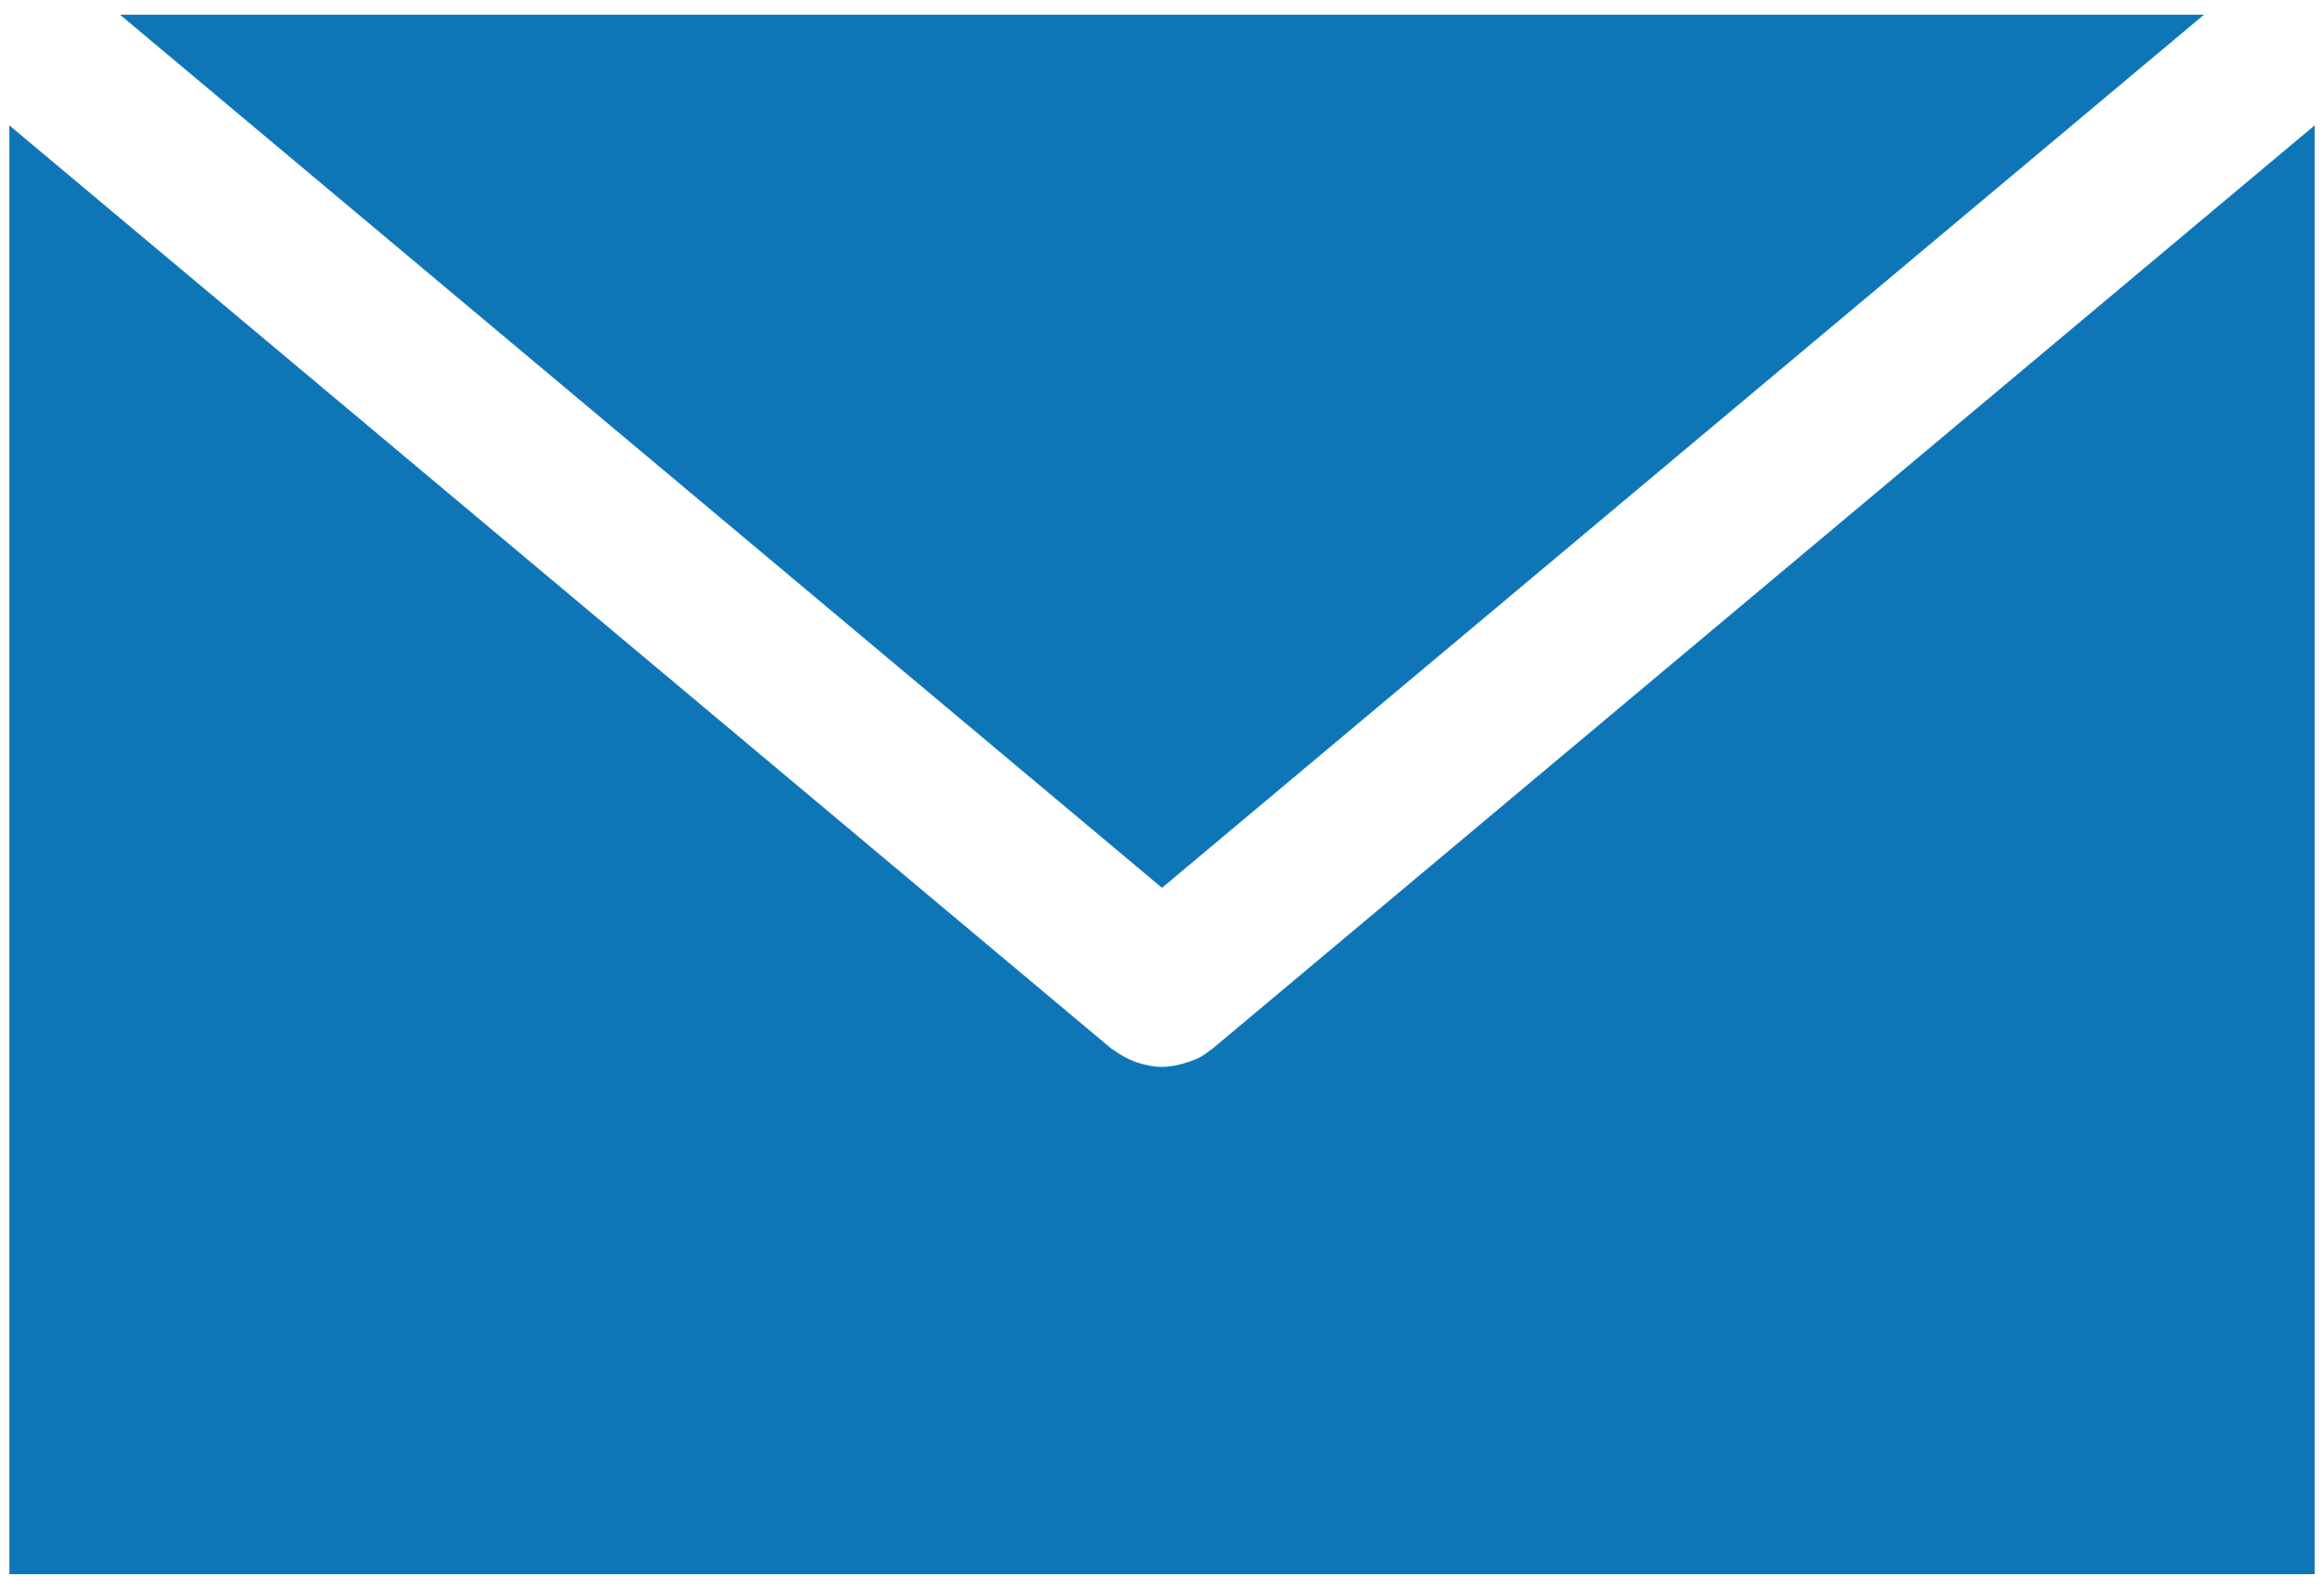 <?xml version="1.0" encoding="utf-8"?>
<!-- Generator: Adobe Illustrator 16.0.0, SVG Export Plug-In . SVG Version: 6.00 Build 0)  -->
<!DOCTYPE svg PUBLIC "-//W3C//DTD SVG 1.1//EN" "http://www.w3.org/Graphics/SVG/1.1/DTD/svg11.dtd">
<svg version="1.1" id="Layer_1" xmlns="http://www.w3.org/2000/svg" xmlns:xlink="http://www.w3.org/1999/xlink" x="0px" y="0px"
	 width="79px" height="54px" viewBox="0 0 79 54" enable-background="new 0 0 79 54" xml:space="preserve">
<g>
	<g>
		<polygon fill="#0E76B7" points="4.08,0.5 39.5,30.174 74.92,0.5 		"/>
		<path fill="#0E76B7" d="M41.197,35.658c0,0-0.025,0.027-0.052,0.027c-0.209,0.182-0.444,0.313-0.706,0.391
			c-0.052,0.027-0.104,0.027-0.156,0.053c-0.262,0.078-0.522,0.131-0.783,0.131l0,0l0,0l0,0l0,0c-0.261,0-0.522-0.053-0.784-0.131
			c-0.052-0.025-0.104-0.025-0.157-0.053c-0.261-0.104-0.497-0.234-0.706-0.391c0,0-0.026-0.027-0.052-0.027L0.318,4.261V53.5
			h78.364V4.261L41.197,35.658z"/>
	</g>
</g>
</svg>
